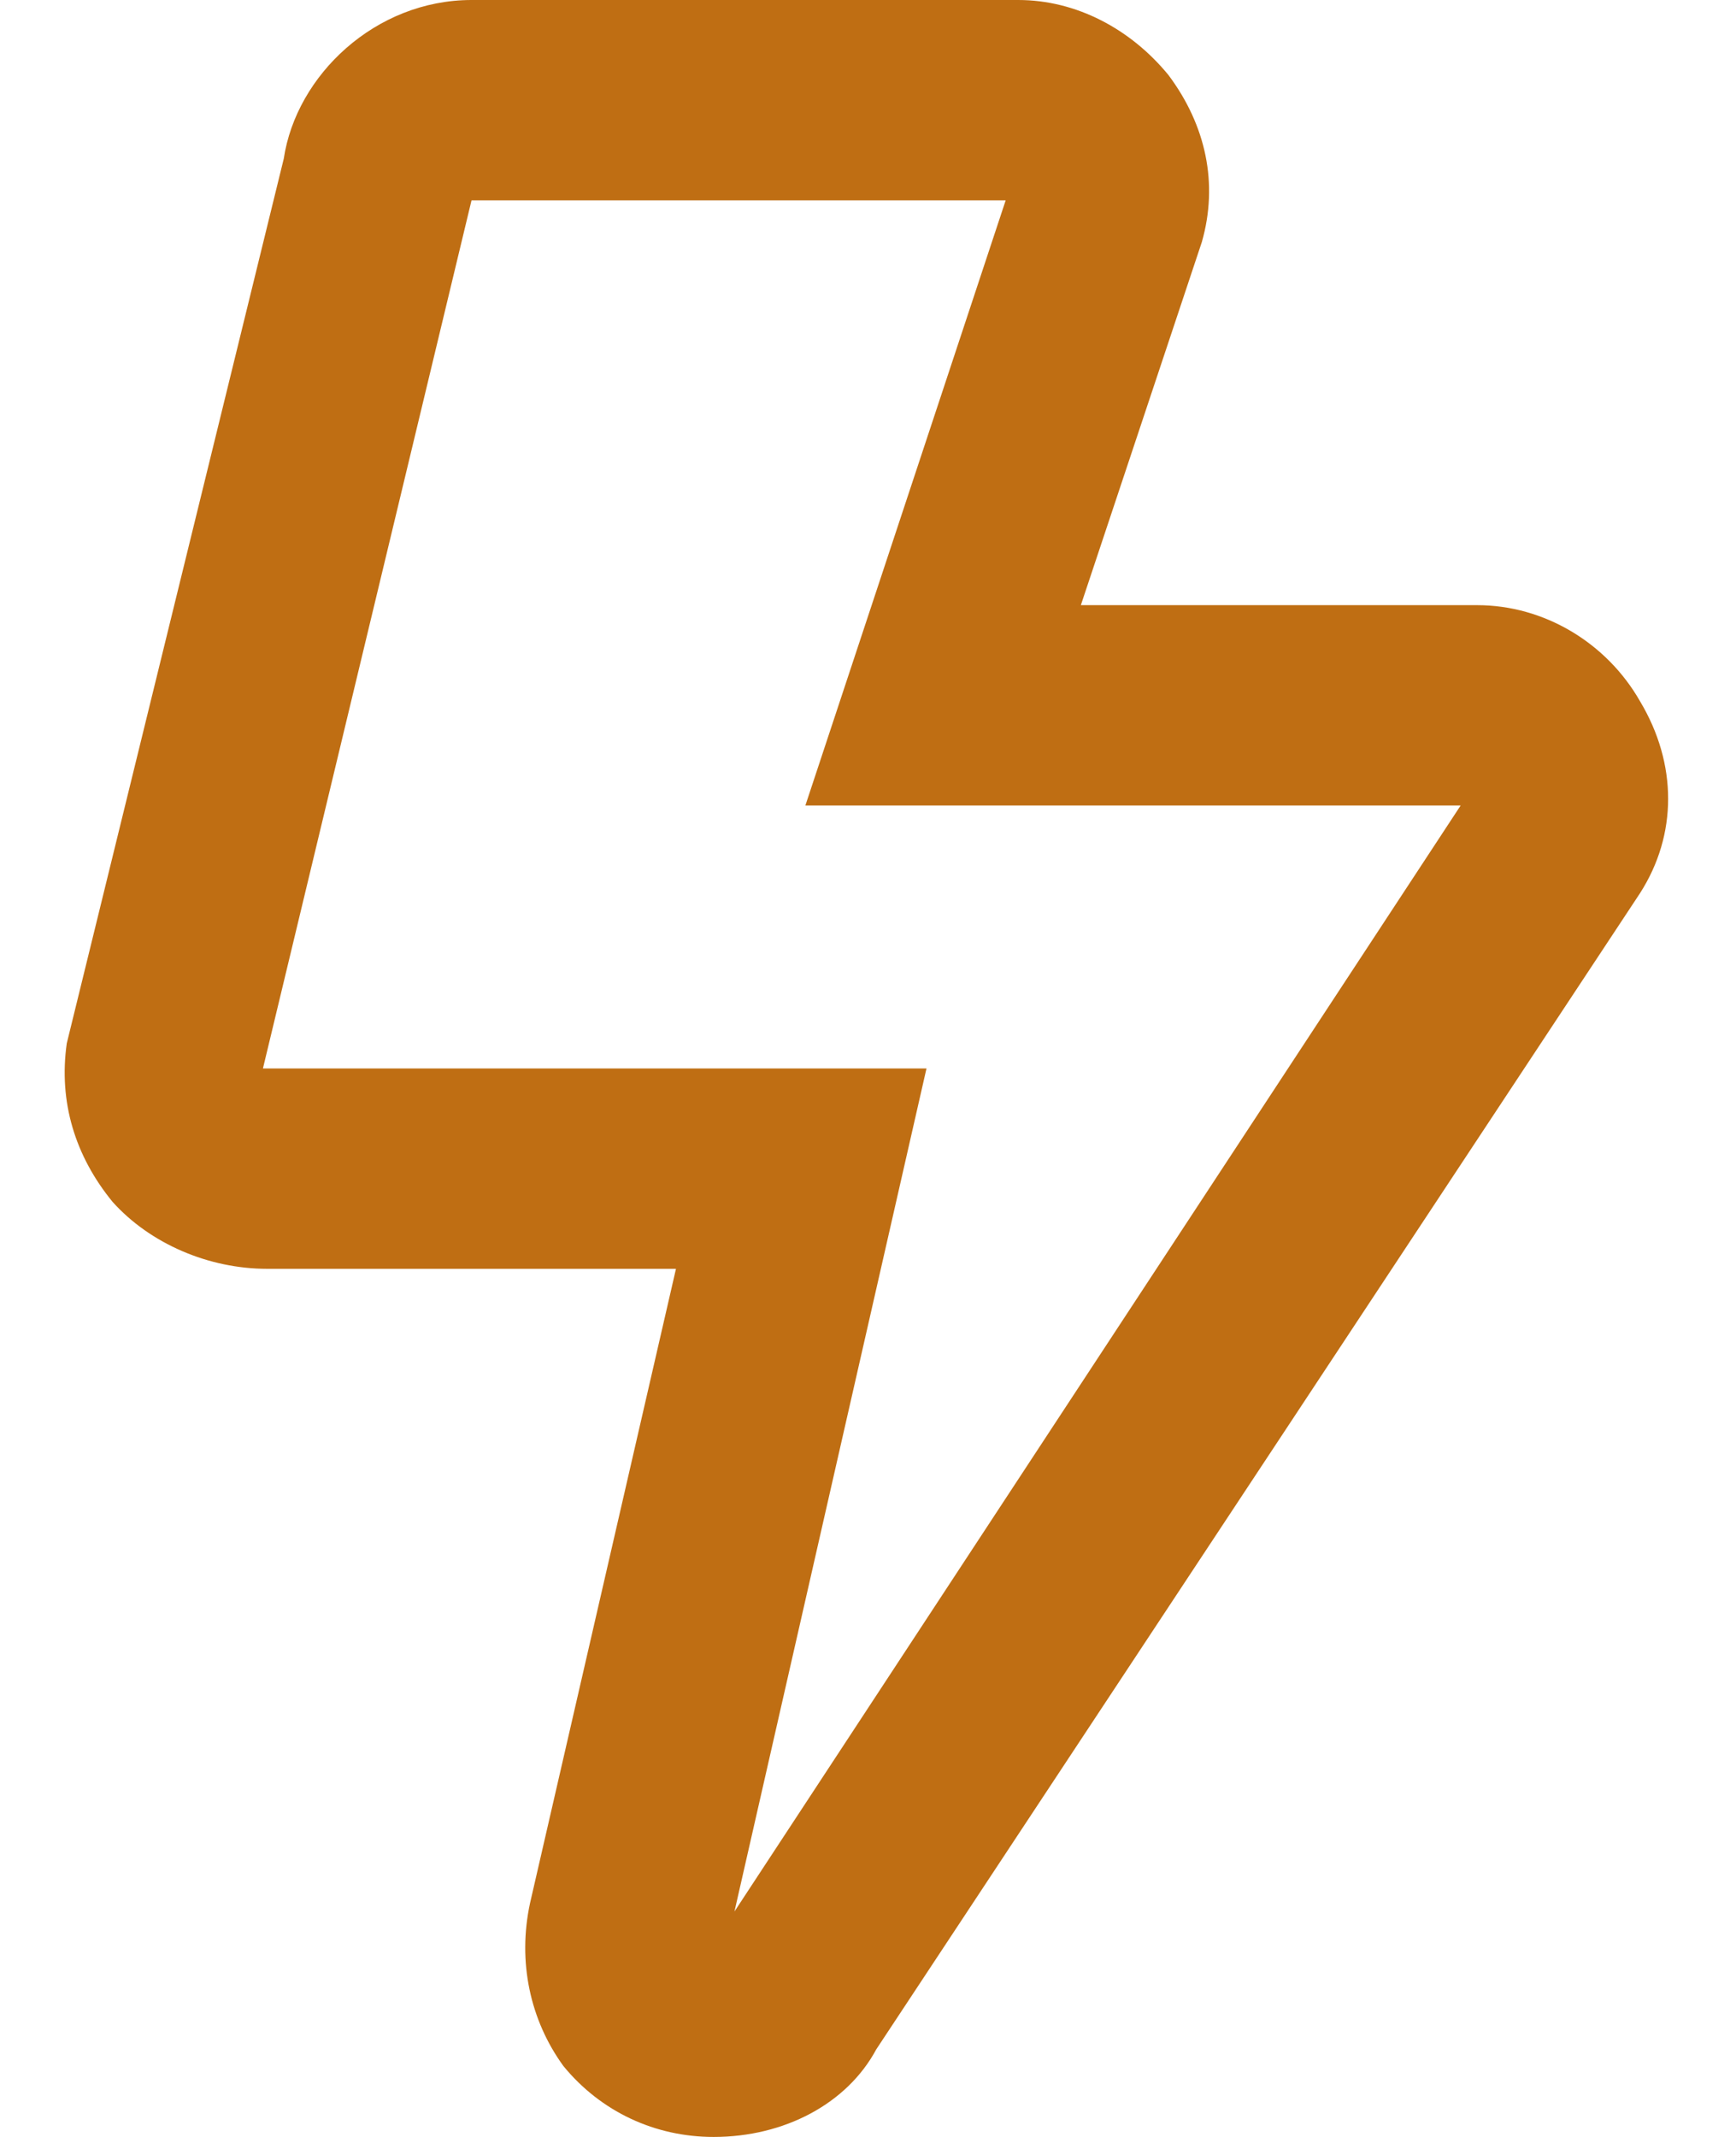 <svg width="13" height="16" viewBox="0 0 13 16" fill="none" xmlns="http://www.w3.org/2000/svg">
<path d="M12.281 5.25C12.562 5.719 12.562 6.25 12.281 6.688L6.562 15.344C6.344 15.75 5.875 16 5.344 16C4.906 16 4.5 15.812 4.219 15.469C3.969 15.125 3.875 14.688 3.969 14.25L5.062 9.5H2C1.562 9.5 1.125 9.312 0.844 9C0.562 8.656 0.438 8.25 0.5 7.812L2.125 1.188C2.219 0.562 2.812 0 3.531 0H7.625C8.062 0 8.469 0.219 8.75 0.562C9.031 0.938 9.125 1.375 9 1.812L8.094 4.531H11.062C11.562 4.531 12.031 4.812 12.281 5.25ZM5.5 14.312L10.938 6.031H6.031L7.531 1.5H3.531L1.969 8H6.938L5.5 14.312Z" fill="#BF6E13"/>
</svg>
